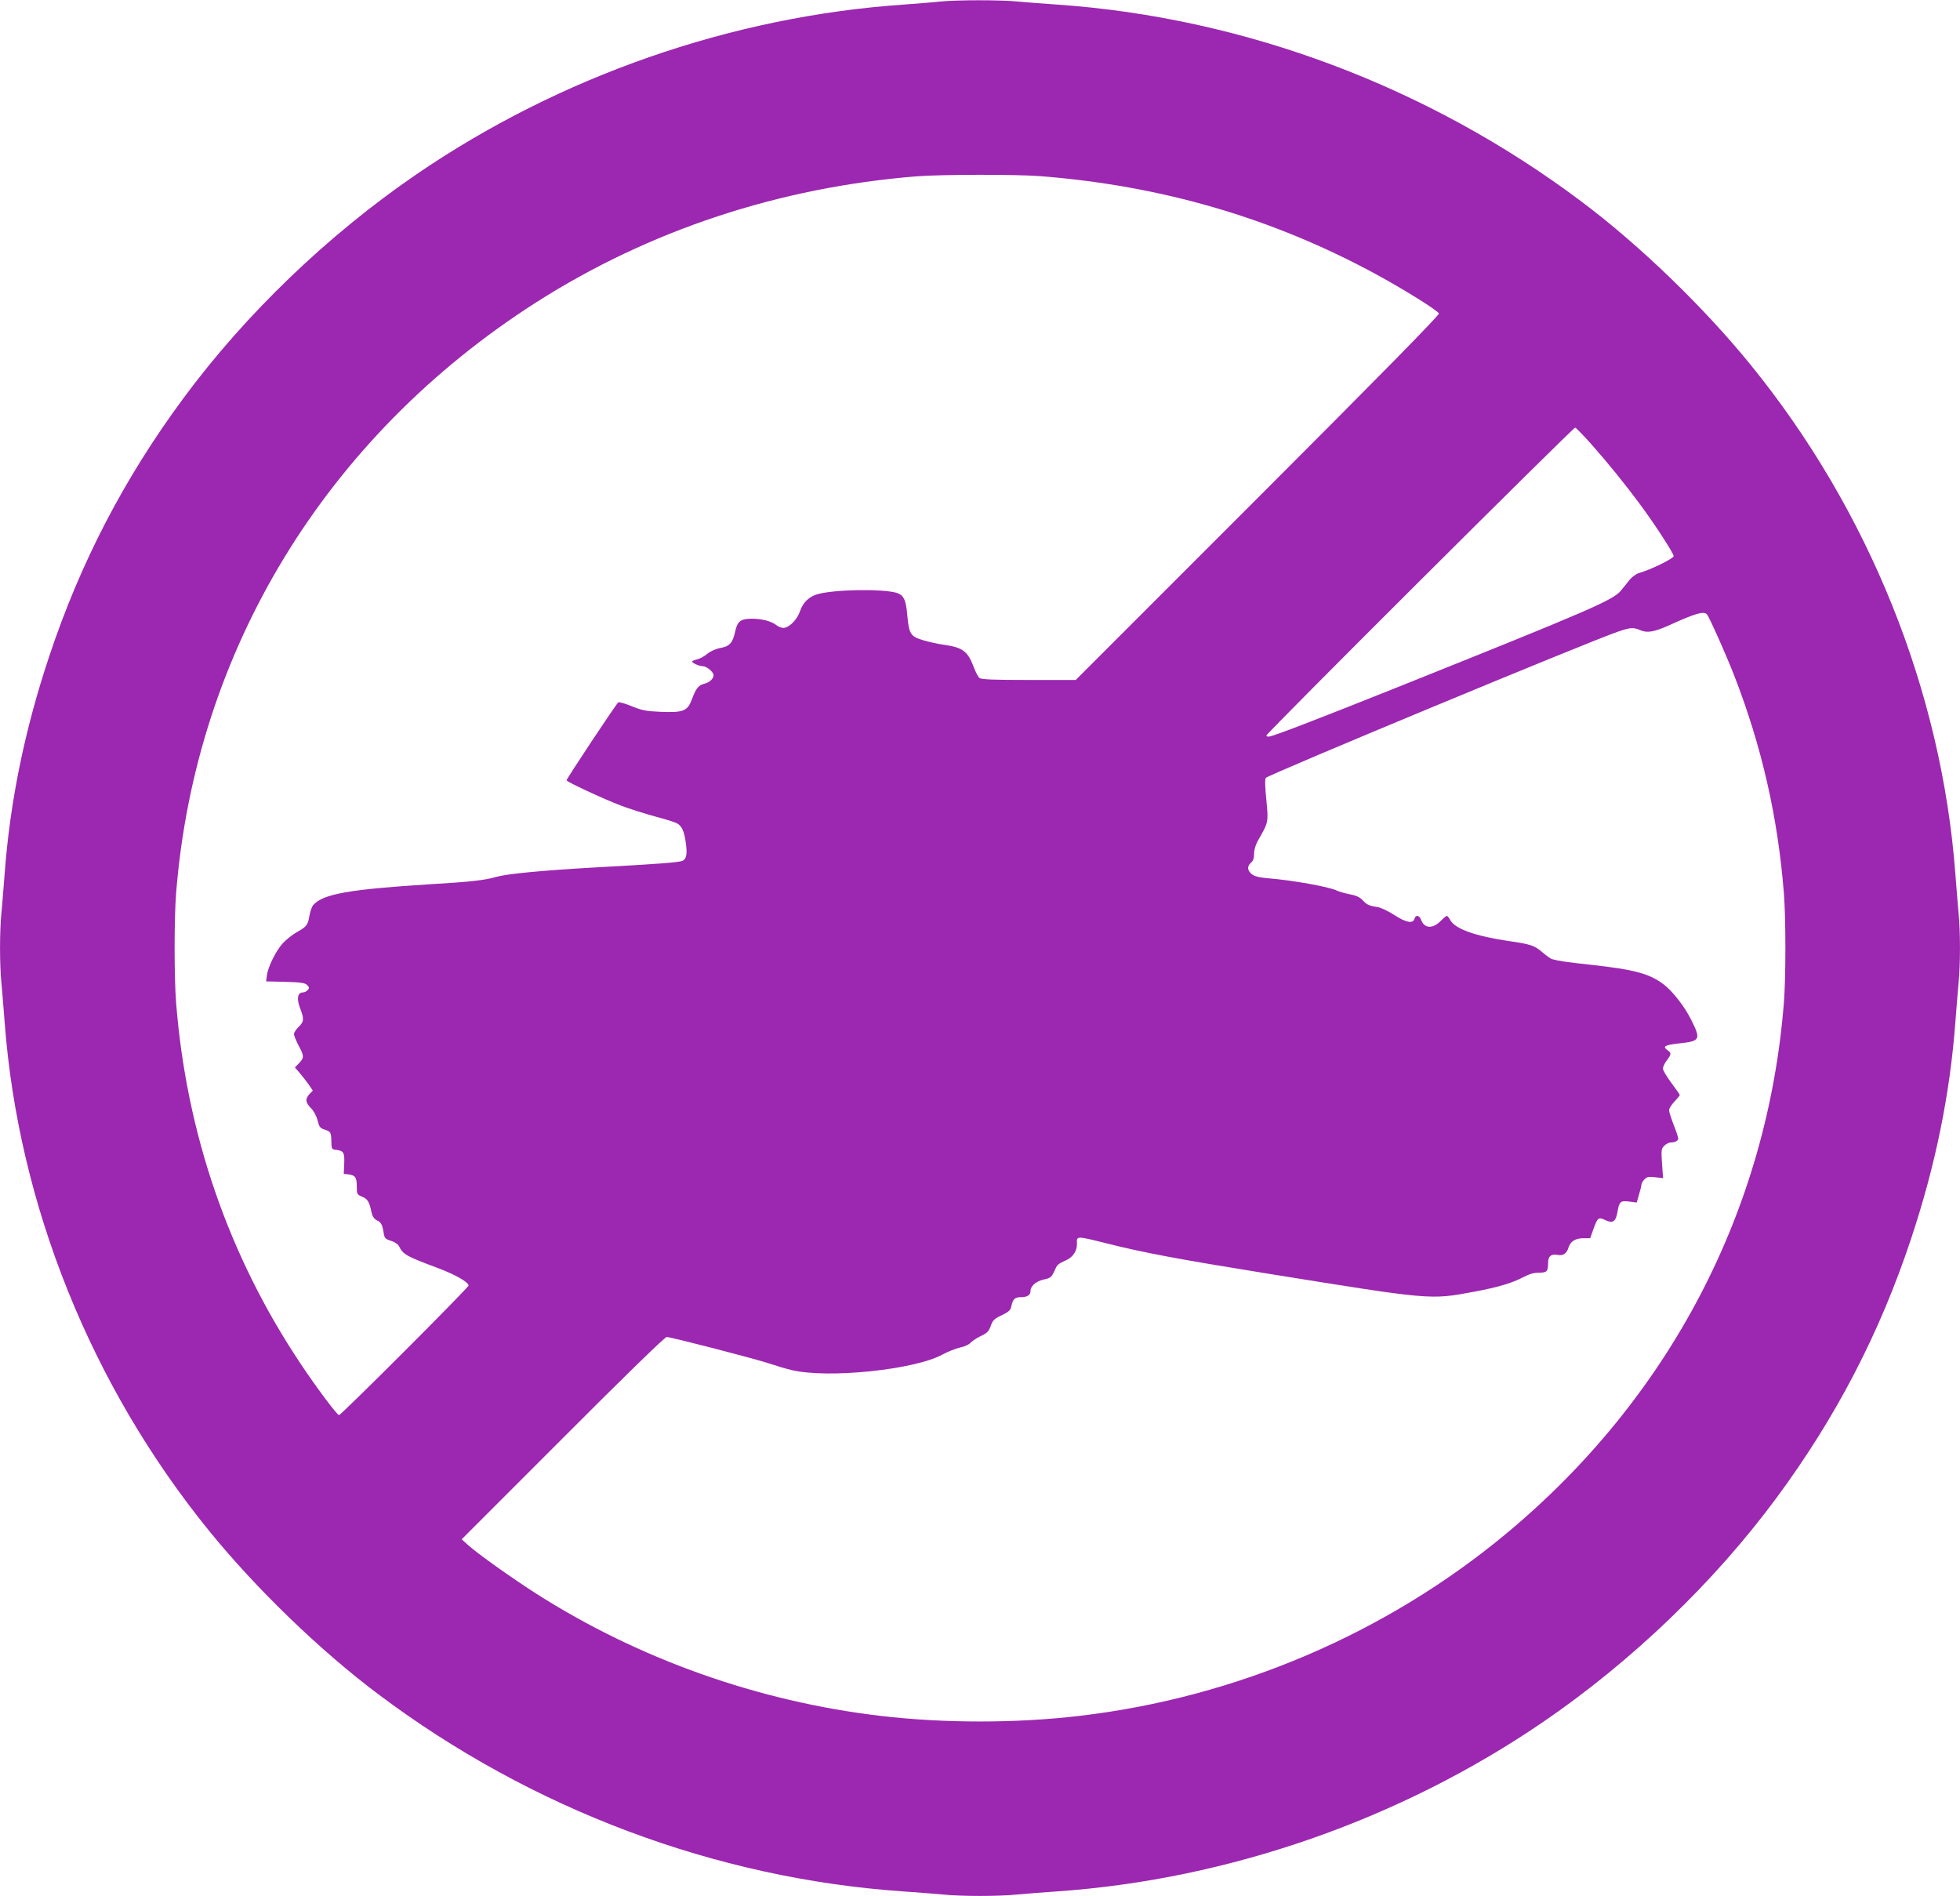 <?xml version="1.0" standalone="no"?>
<!DOCTYPE svg PUBLIC "-//W3C//DTD SVG 20010904//EN"
 "http://www.w3.org/TR/2001/REC-SVG-20010904/DTD/svg10.dtd">
<svg version="1.0" xmlns="http://www.w3.org/2000/svg"
 width="1280pt" height="1238pt" viewBox="0 0 1280 1238"
 preserveAspectRatio="xMidYMid meet">
<g transform="translate(0,1238) scale(0.1,-0.1)"
fill="#9c27b0" stroke="none">
<path d="M6140 12370 c-41 -5 -149 -13 -240 -20 -1125 -78 -2244 -468 -3180
-1108 -577 -395 -1115 -911 -1522 -1462 -388 -525 -674 -1075 -878 -1690 -159
-477 -255 -945 -290 -1420 -6 -80 -15 -189 -20 -243 -13 -125 -13 -349 0 -474
5 -54 14 -163 20 -243 89 -1196 565 -2379 1339 -3330 306 -376 726 -782 1106
-1066 997 -748 2197 -1199 3420 -1284 88 -6 204 -15 258 -20 125 -13 369 -13
494 0 54 5 170 14 258 20 1119 78 2241 469 3175 1108 577 395 1115 911 1522
1462 388 525 674 1075 878 1690 159 477 255 945 290 1420 6 80 15 189 20 243
13 125 13 349 0 474 -5 54 -14 163 -20 243 -89 1196 -565 2379 -1339 3330
-306 376 -726 782 -1106 1066 -997 748 -2197 1199 -3420 1284 -88 6 -204 15
-258 20 -113 11 -397 11 -507 0z m651 -1140 c795 -62 1518 -273 2194 -640 186
-101 405 -238 412 -257 4 -10 -381 -402 -1183 -1204 l-1189 -1189 -306 0
c-229 0 -309 3 -322 13 -9 6 -25 38 -37 69 -39 104 -72 130 -190 147 -41 5
-106 20 -143 31 -81 25 -91 40 -102 165 -9 101 -24 131 -73 145 -96 26 -406
21 -514 -10 -55 -16 -94 -54 -113 -110 -18 -55 -72 -110 -109 -110 -13 0 -34
8 -47 19 -33 25 -93 41 -159 41 -73 0 -94 -16 -109 -84 -16 -74 -36 -96 -96
-107 -29 -5 -65 -21 -87 -39 -20 -17 -51 -33 -68 -36 -16 -4 -30 -10 -30 -14
0 -9 47 -30 69 -30 26 0 71 -38 71 -59 0 -23 -27 -48 -62 -56 -36 -9 -53 -30
-78 -98 -30 -80 -55 -91 -205 -85 -95 4 -121 9 -188 36 -43 18 -83 29 -89 26
-12 -7 -338 -499 -338 -509 0 -10 244 -123 357 -166 56 -21 155 -52 220 -70
65 -17 130 -37 144 -45 31 -16 48 -52 58 -129 10 -70 4 -103 -20 -115 -19 -11
-152 -21 -589 -45 -334 -19 -558 -41 -626 -60 -79 -23 -169 -33 -439 -49 -521
-33 -694 -63 -758 -134 -10 -11 -21 -42 -26 -70 -10 -62 -18 -73 -85 -110 -28
-16 -69 -49 -90 -72 -44 -49 -96 -153 -103 -209 l-5 -39 125 -3 c102 -3 130
-7 143 -21 14 -14 15 -20 4 -32 -7 -9 -21 -16 -31 -16 -35 0 -43 -40 -20 -101
28 -72 27 -90 -9 -124 -16 -16 -30 -37 -30 -47 0 -10 14 -44 30 -75 37 -68 37
-80 3 -115 l-27 -28 32 -37 c18 -21 44 -55 59 -76 l26 -38 -21 -22 c-30 -32
-28 -55 9 -93 18 -18 36 -51 43 -80 10 -41 17 -51 44 -59 43 -15 44 -17 46
-77 1 -51 2 -53 31 -56 49 -6 56 -18 53 -91 l-3 -66 30 -3 c45 -6 55 -19 55
-78 0 -52 1 -54 35 -68 36 -15 47 -33 61 -101 6 -27 17 -43 33 -52 30 -14 37
-27 46 -80 6 -38 10 -43 48 -55 23 -7 46 -22 52 -34 27 -55 48 -67 255 -144
112 -42 200 -92 200 -114 0 -14 -832 -846 -846 -846 -13 0 -151 185 -254 340
-469 704 -743 1501 -810 2354 -13 166 -13 546 0 712 125 1583 977 2982 2352
3860 737 470 1585 751 2488 823 154 12 645 13 801 1z m3601 -1750 c107 -121
224 -265 320 -395 100 -136 218 -318 218 -336 0 -16 -152 -90 -227 -111 -17
-5 -44 -24 -60 -43 -15 -19 -41 -52 -58 -72 -51 -62 -204 -128 -1445 -625
-555 -222 -831 -328 -855 -328 -8 0 -15 3 -15 7 0 15 2005 2013 2017 2011 6
-2 53 -50 105 -108z m756 -1112 c17 -22 122 -257 177 -398 179 -459 286 -926
325 -1424 13 -166 13 -546 0 -712 -107 -1357 -746 -2580 -1811 -3466 -785
-653 -1764 -1072 -2789 -1192 -416 -49 -884 -49 -1300 0 -799 94 -1578 371
-2248 798 -161 103 -383 261 -446 318 l-41 37 660 660 c405 406 667 661 679
661 27 0 589 -145 676 -175 41 -14 104 -33 140 -41 236 -57 806 2 986 102 34
18 85 39 114 45 29 6 59 20 68 31 10 11 40 31 67 44 42 20 52 30 65 66 13 37
23 47 72 70 47 23 58 33 63 60 10 47 23 58 64 58 40 0 61 14 61 41 0 32 37 63
85 74 48 10 52 14 77 69 13 29 19 34 72 58 44 20 71 62 69 108 -2 51 -5 51
195 1 242 -61 462 -102 1037 -195 1093 -176 1071 -174 1359 -121 157 29 251
57 325 96 38 20 68 29 101 29 53 0 60 8 60 65 0 42 20 59 63 51 36 -7 59 9 71
50 12 38 44 58 94 59 l47 0 20 57 c28 78 34 83 79 61 49 -23 68 -10 79 53 11
68 20 76 78 68 l48 -6 15 53 c9 29 16 59 16 66 0 7 9 22 20 33 16 16 28 18 70
13 l51 -6 -7 95 c-6 89 -5 97 15 117 11 11 30 21 40 21 30 0 51 11 51 26 0 7
-13 47 -30 89 -16 42 -30 85 -30 96 0 11 16 36 35 56 19 20 35 39 35 43 0 3
-25 39 -55 79 -30 40 -55 82 -55 93 0 12 11 36 25 54 31 40 31 49 3 68 -33 24
-14 33 86 44 129 14 134 26 72 150 -43 88 -122 189 -181 234 -93 71 -192 97
-473 128 -171 19 -208 24 -255 37 -10 2 -37 22 -62 43 -53 46 -79 55 -220 75
-218 32 -351 79 -383 136 -9 16 -20 29 -23 29 -4 0 -23 -16 -42 -35 -51 -51
-105 -48 -126 8 -12 32 -36 36 -44 7 -9 -33 -55 -24 -131 25 -38 25 -85 47
-105 51 -62 10 -75 16 -102 46 -20 21 -43 31 -85 39 -32 6 -70 17 -84 24 -49
24 -285 67 -447 80 -60 5 -90 13 -108 27 -30 24 -32 52 -5 75 14 12 20 30 20
59 0 25 10 58 25 85 70 122 69 119 55 266 -9 86 -10 137 -3 144 24 24 2117
893 2298 954 86 29 100 30 150 9 44 -18 88 -10 183 32 173 79 230 96 250 72z"/>
</g>
</svg>
